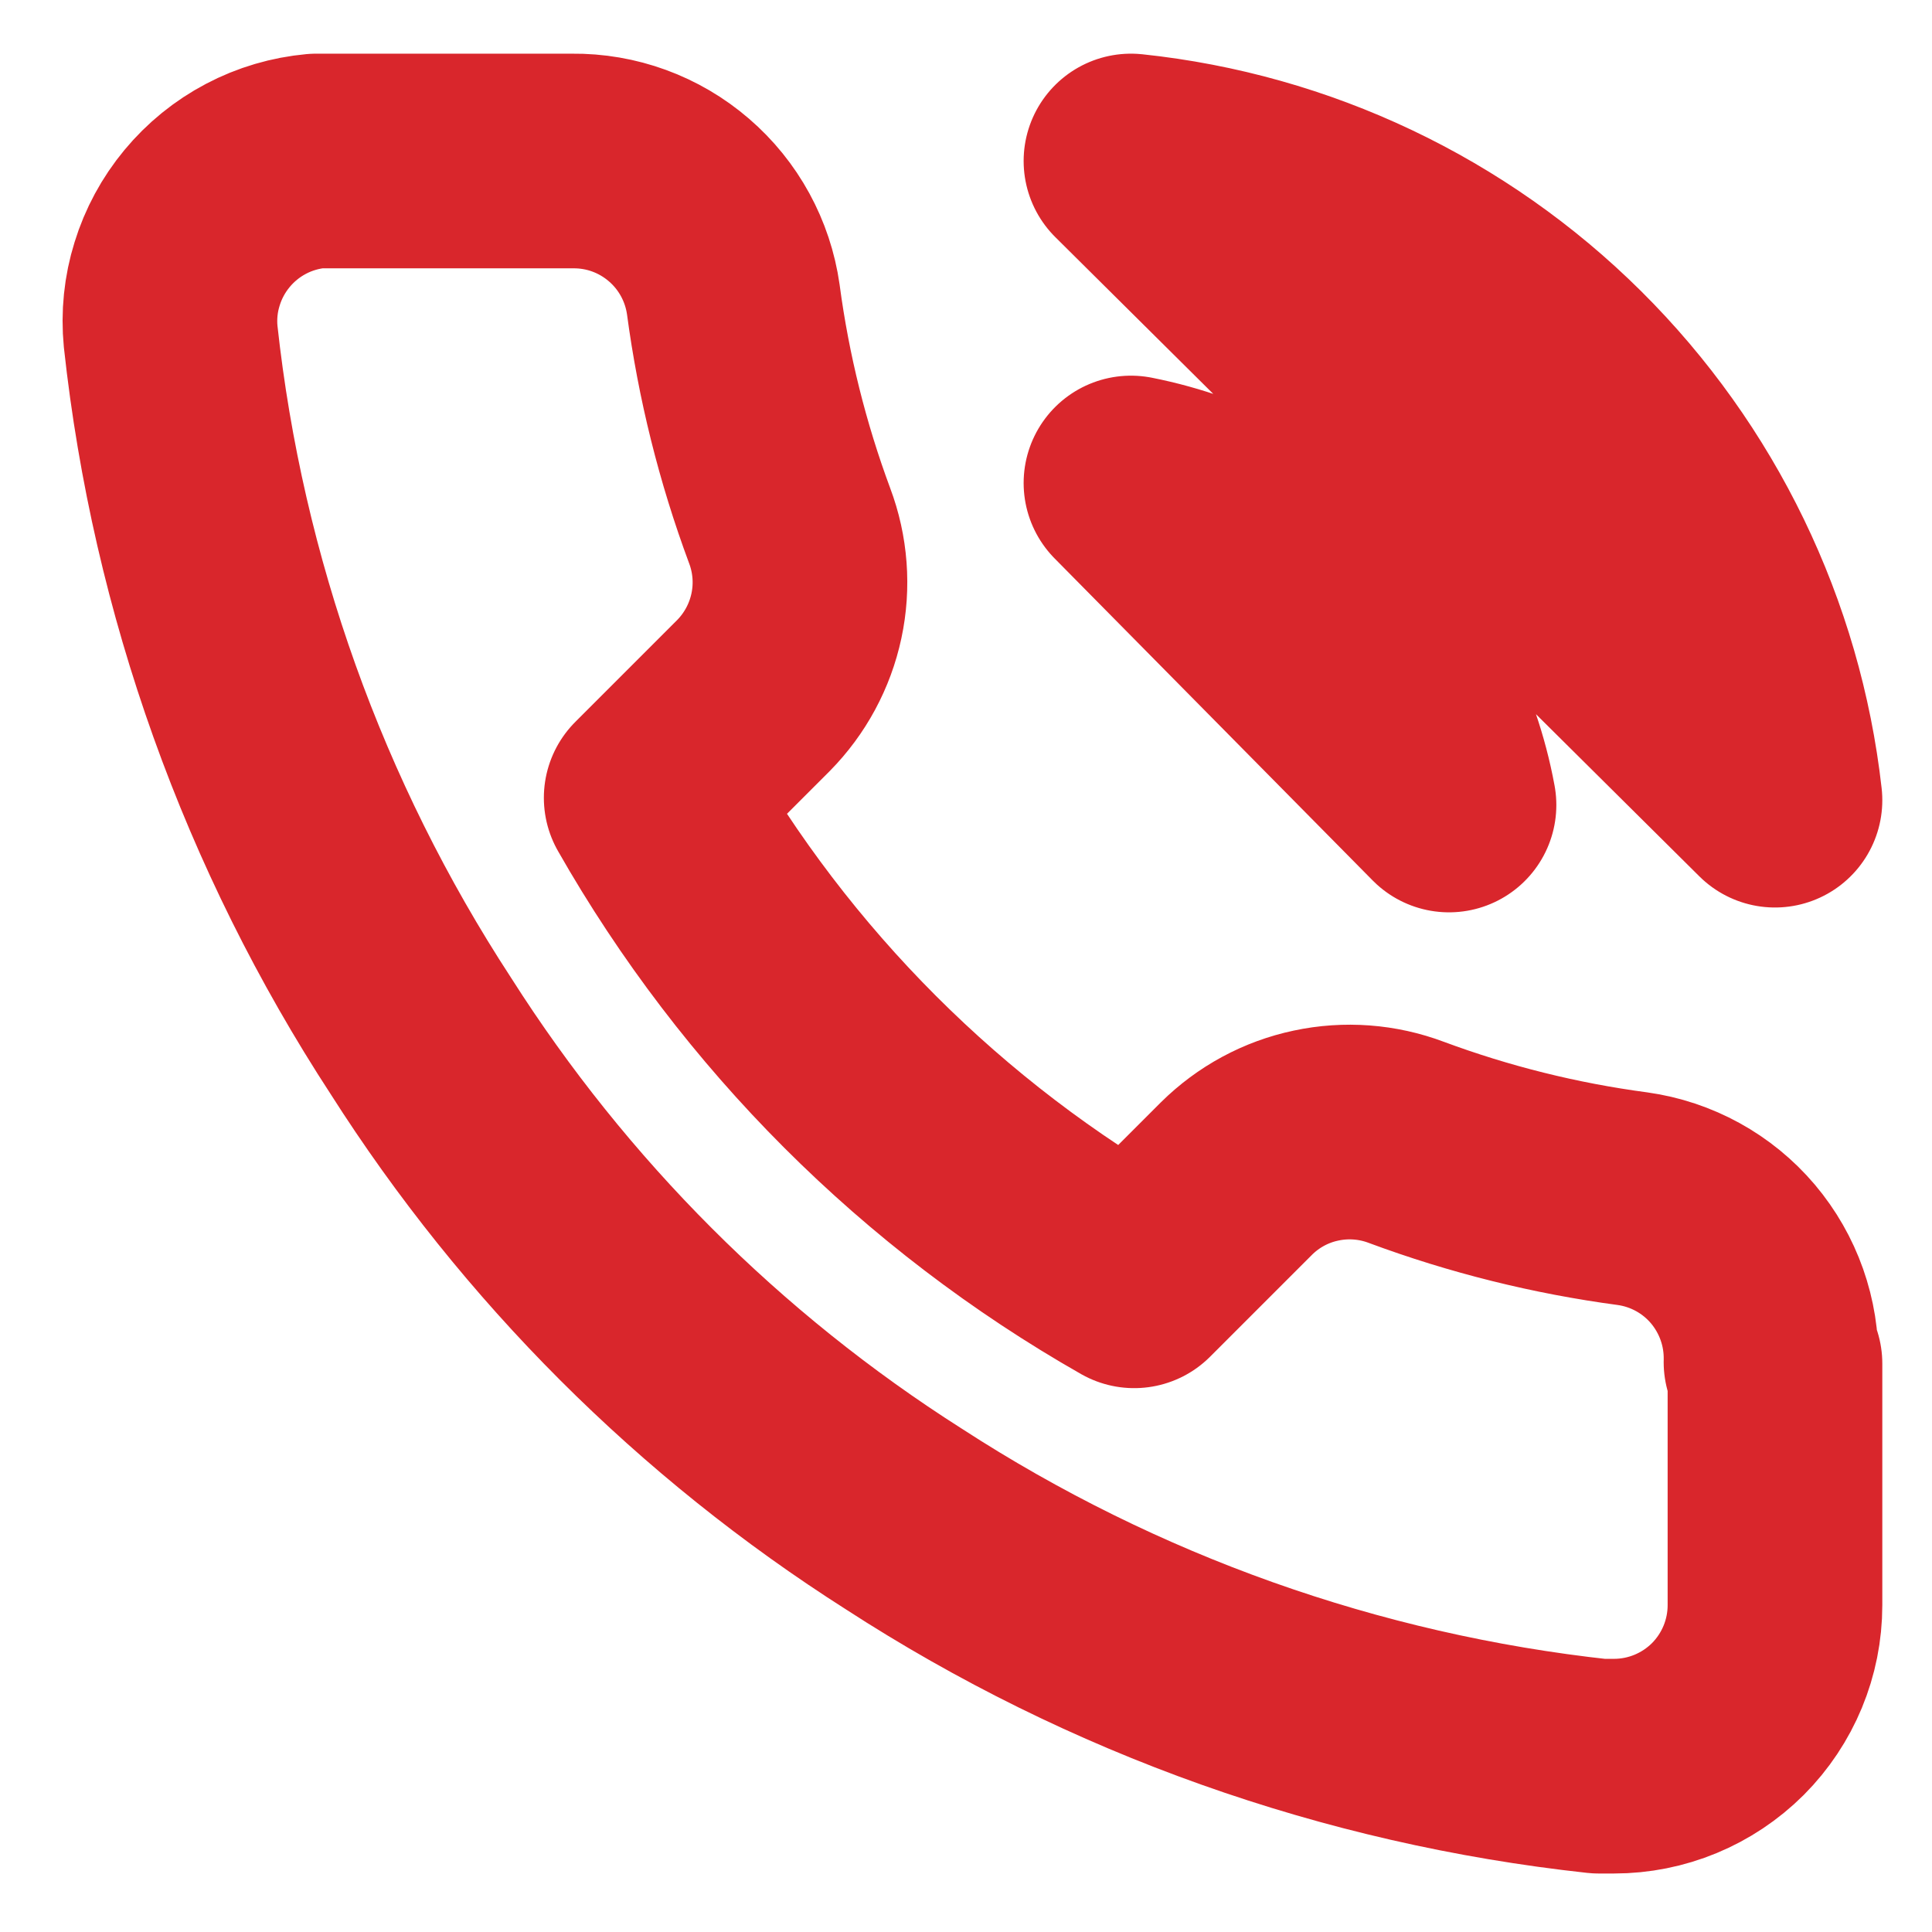 <svg width="18" height="18" viewBox="0 0 18 18" fill="none" xmlns="http://www.w3.org/2000/svg">
<path d="M10.537 4.5C11.275 4.646 11.952 5.009 12.48 5.544C13.008 6.079 13.364 6.761 13.5 7.5L10.537 4.5ZM10.537 1.5C12.066 1.661 13.494 2.339 14.585 3.422C15.676 4.505 16.365 5.928 16.537 7.455L10.537 1.5ZM16.537 12.705V14.955C16.537 15.353 16.379 15.734 16.098 16.016C15.816 16.297 15.435 16.455 15.037 16.455H14.895C12.587 16.204 10.37 15.416 8.422 14.153C6.61 13.001 5.074 11.464 3.922 9.653C2.643 7.694 1.843 5.461 1.59 3.135C1.571 2.939 1.591 2.74 1.65 2.552C1.708 2.363 1.803 2.188 1.929 2.036C2.055 1.884 2.21 1.758 2.385 1.666C2.559 1.574 2.751 1.518 2.947 1.5H5.332C5.696 1.496 6.049 1.625 6.325 1.863C6.601 2.1 6.781 2.43 6.832 2.79C6.928 3.51 7.104 4.217 7.357 4.898C7.458 5.166 7.48 5.458 7.42 5.738C7.36 6.019 7.221 6.276 7.02 6.48L6.067 7.433C7.135 9.31 8.69 10.865 10.567 11.933L11.52 10.98C11.724 10.778 11.981 10.639 12.261 10.58C12.542 10.52 12.834 10.542 13.102 10.643C13.783 10.896 14.49 11.072 15.21 11.168C15.574 11.219 15.907 11.402 16.145 11.683C16.382 11.964 16.509 12.322 16.5 12.69L16.537 12.705Z" stroke="#D9262C" stroke-width="2" stroke-linecap="round" stroke-linejoin="round"/>
</svg>
